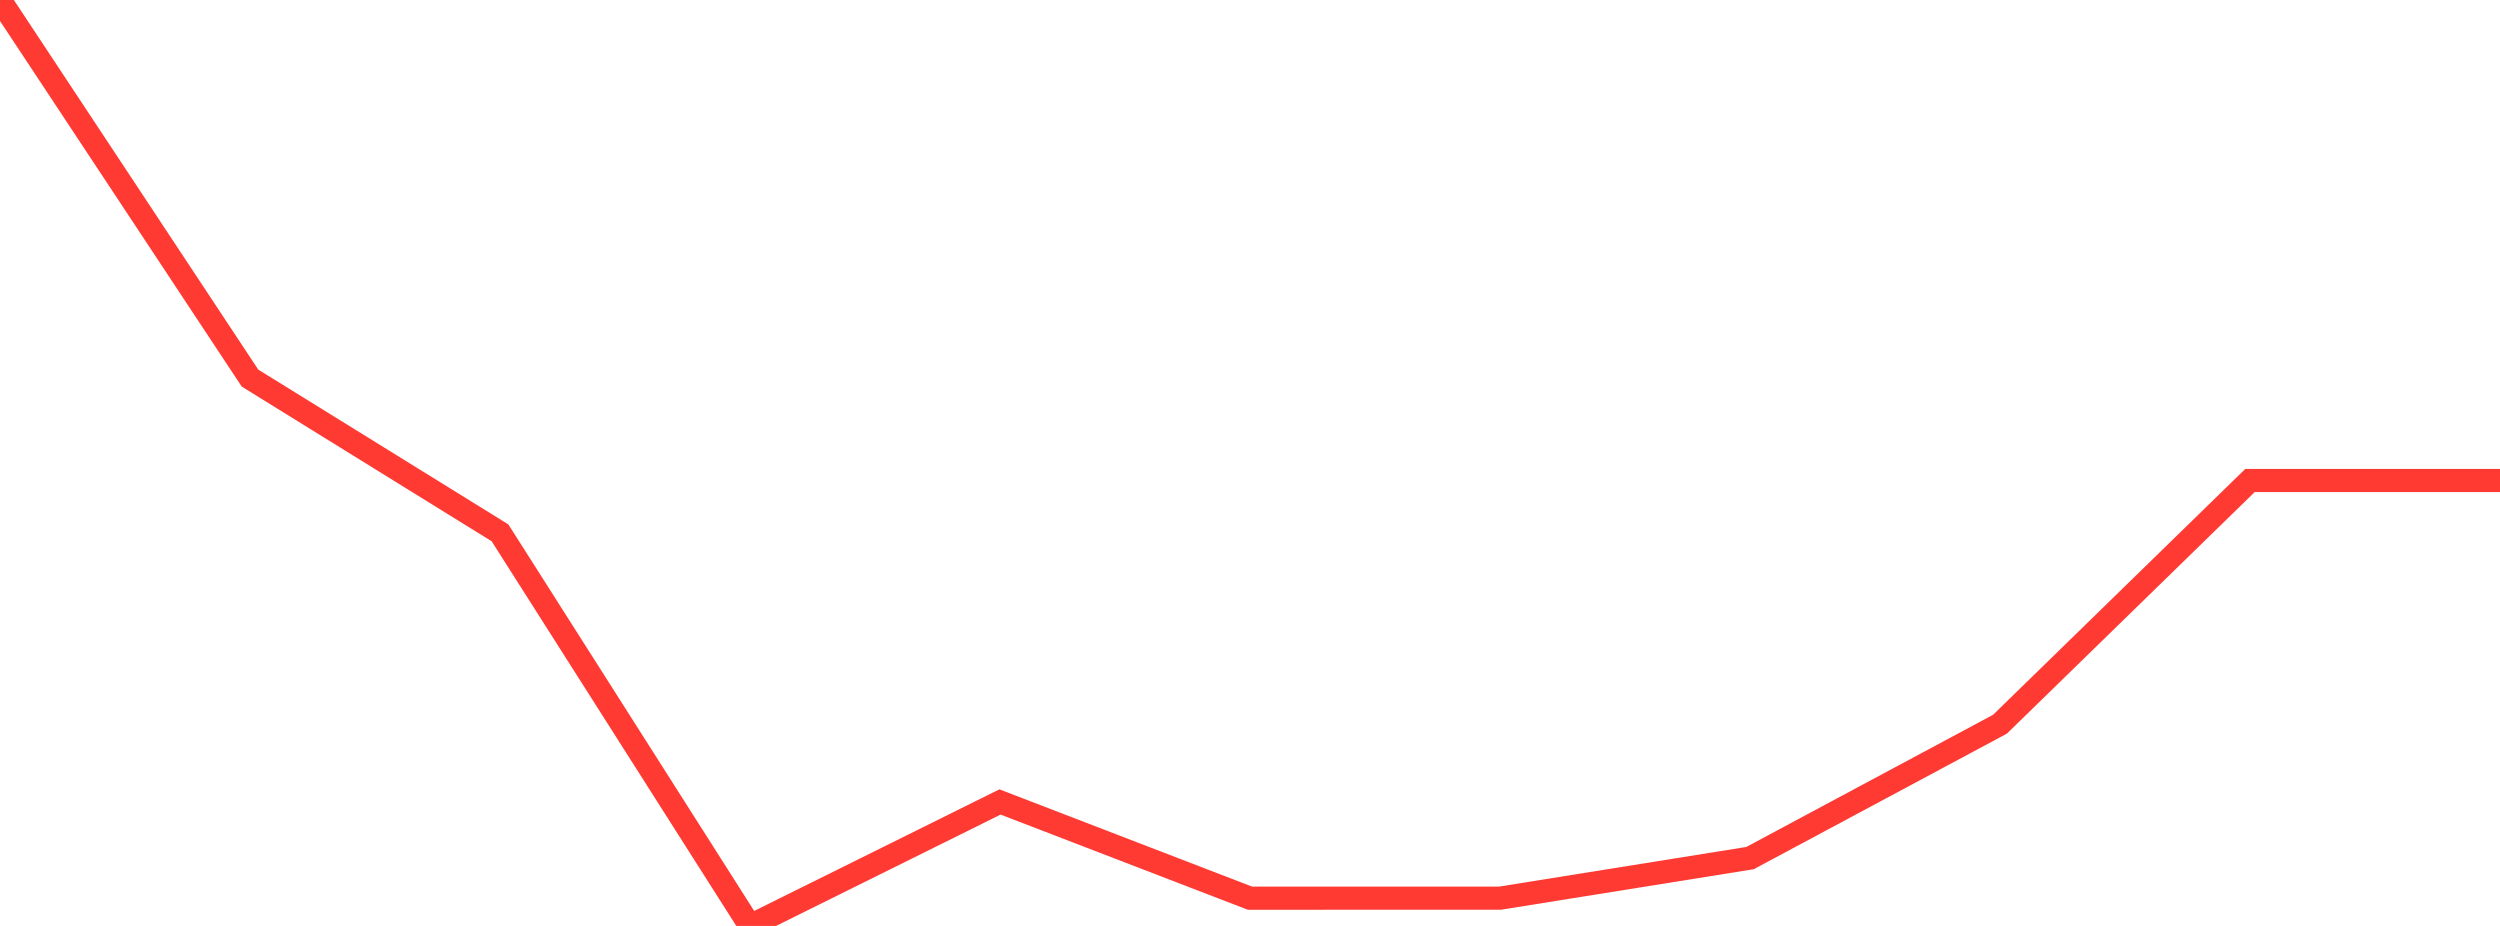 <?xml version="1.0" standalone="no"?>
<!DOCTYPE svg PUBLIC "-//W3C//DTD SVG 1.1//EN" "http://www.w3.org/Graphics/SVG/1.1/DTD/svg11.dtd">

<svg width="135" height="50" viewBox="0 0 135 50" preserveAspectRatio="none" 
  xmlns="http://www.w3.org/2000/svg"
  xmlns:xlink="http://www.w3.org/1999/xlink">


<polyline points="0.0, 0.0 13.5, 20.417 27.0, 28.773 40.5, 50.0 54.0, 43.306 67.5, 48.503 81.0, 48.501 94.5, 46.337 108.0, 39.107 121.5, 25.946 135.0, 25.946" fill="none" stroke="#ff3a33" stroke-width="1.25"/>

</svg>